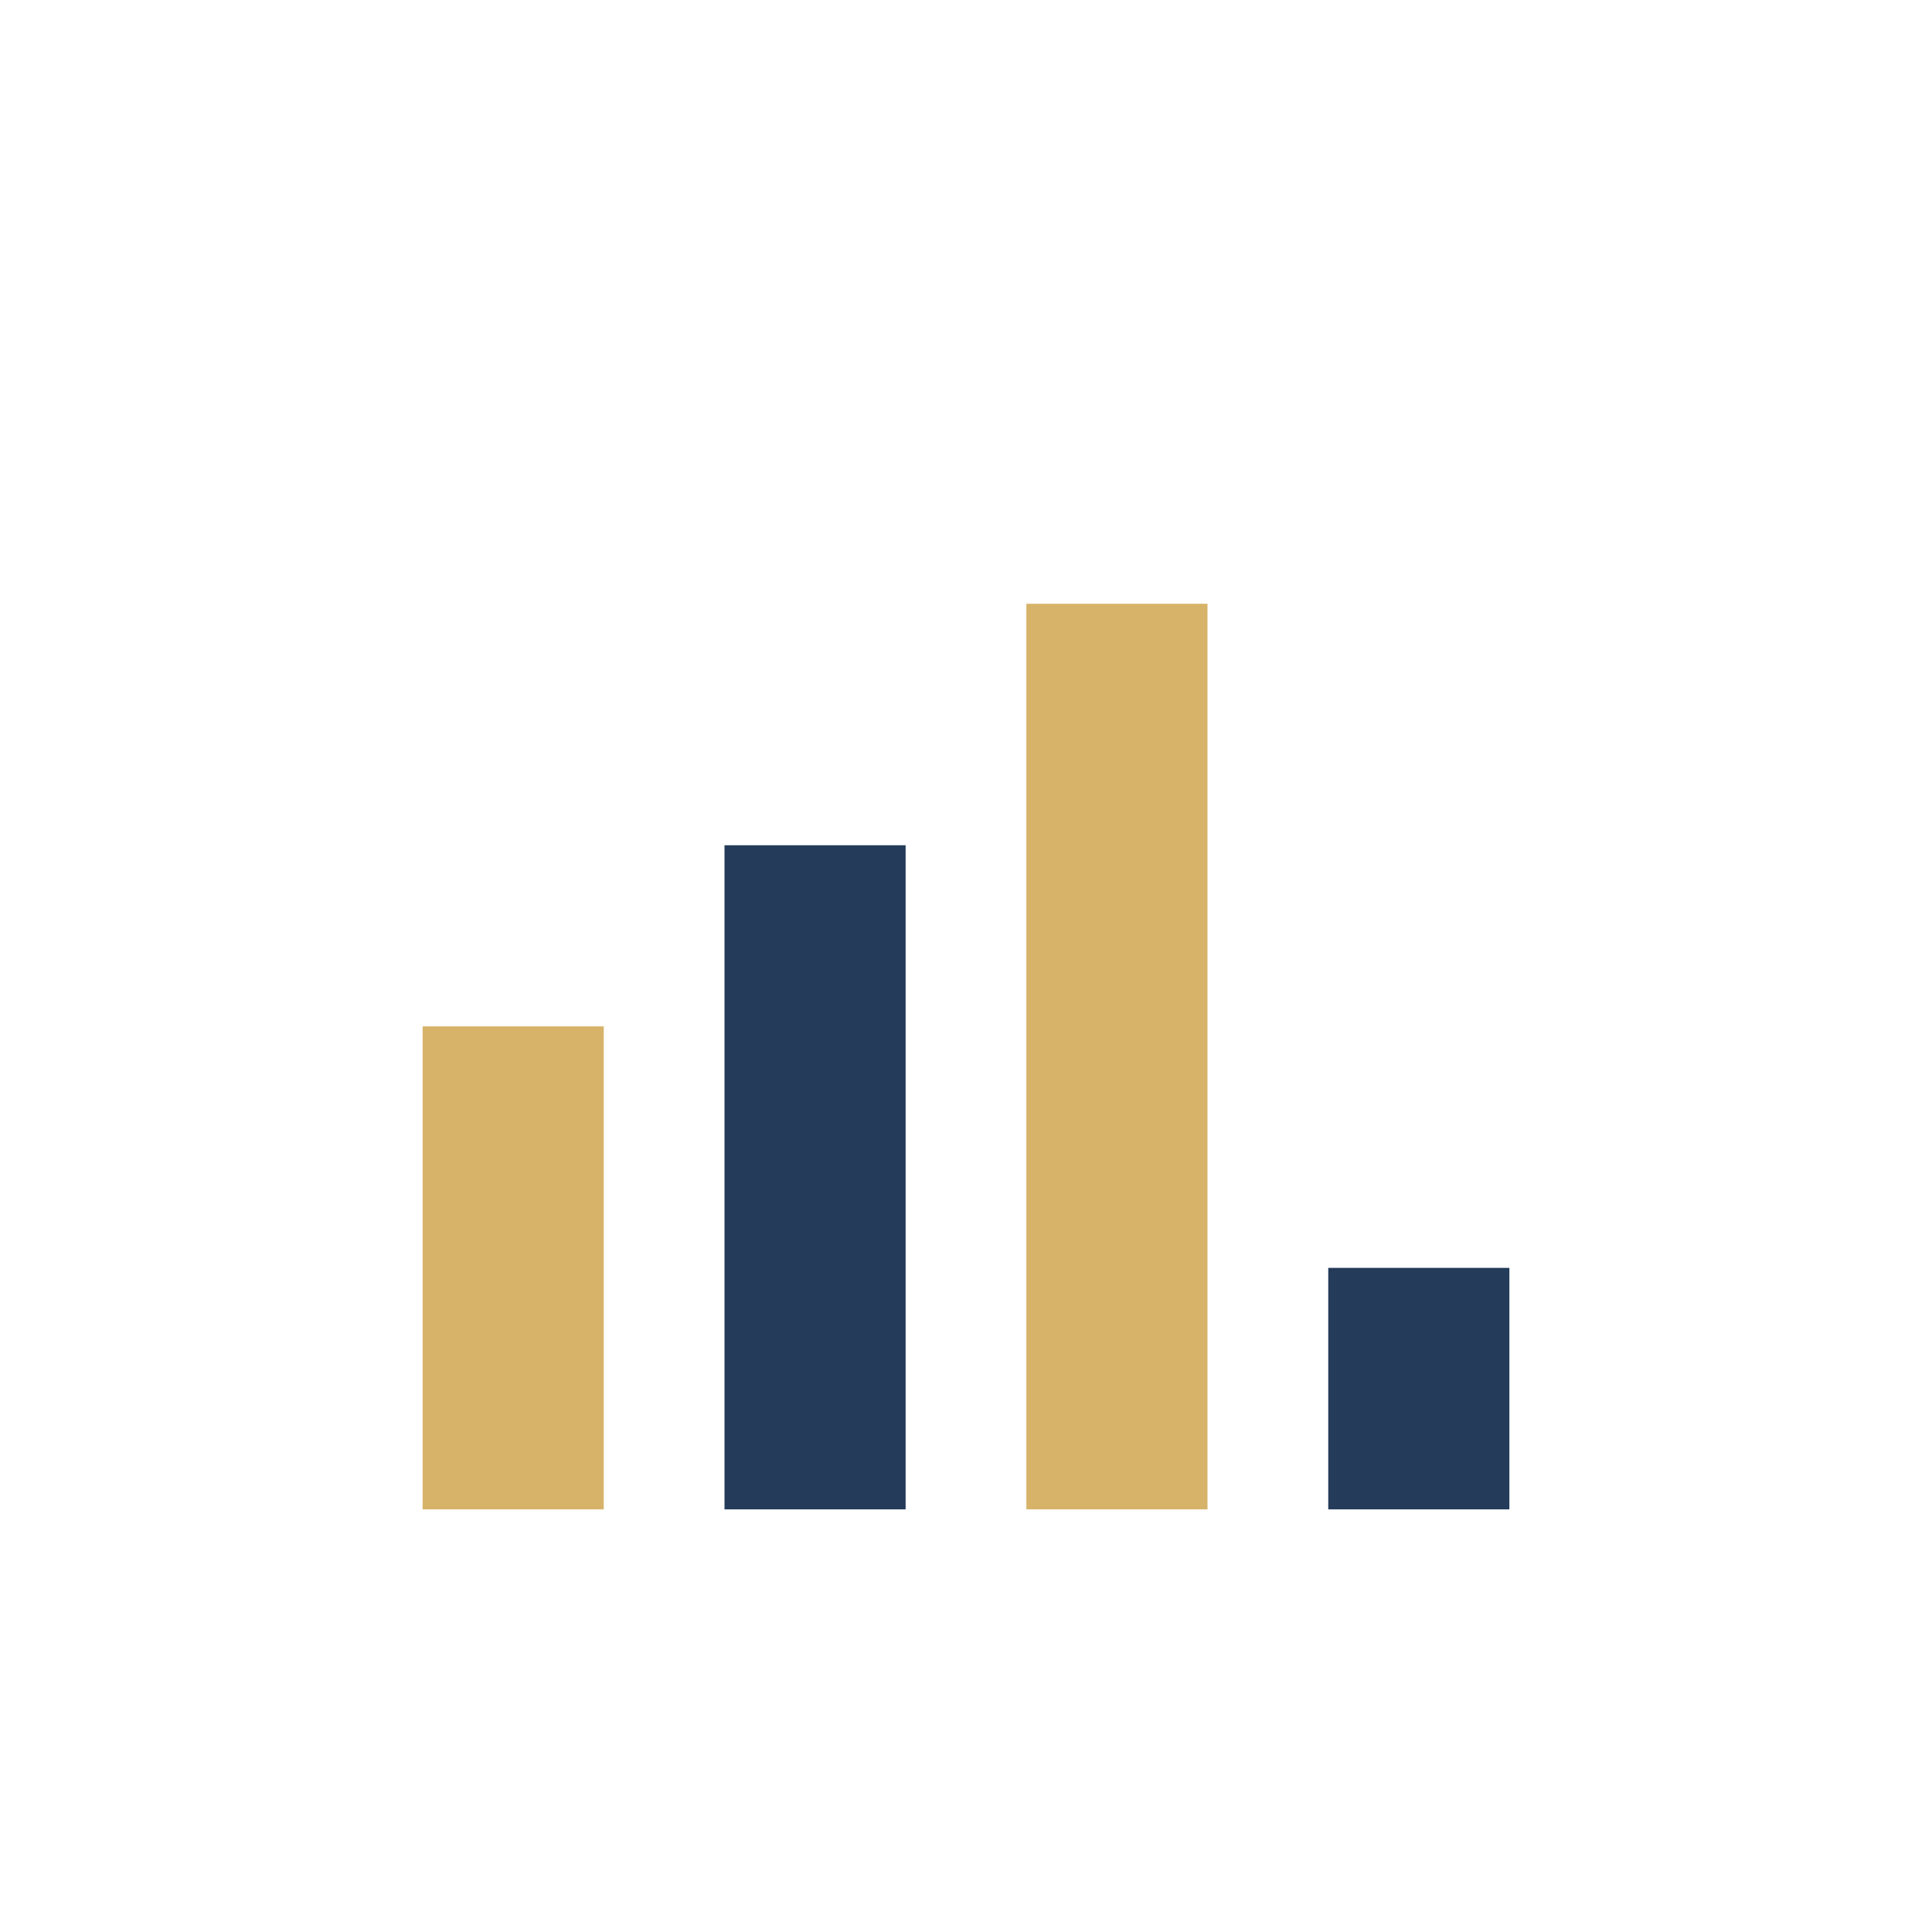 <?xml version="1.0" encoding="UTF-8"?>
<svg xmlns="http://www.w3.org/2000/svg" width="32" height="32" viewBox="0 0 32 32"><rect x="7" y="17" width="3" height="8" fill="#D7B36A"/><rect x="12" y="14" width="3" height="11" fill="#243B5A"/><rect x="17" y="10" width="3" height="15" fill="#D7B36A"/><rect x="22" y="21" width="3" height="4" fill="#243B5A"/></svg>